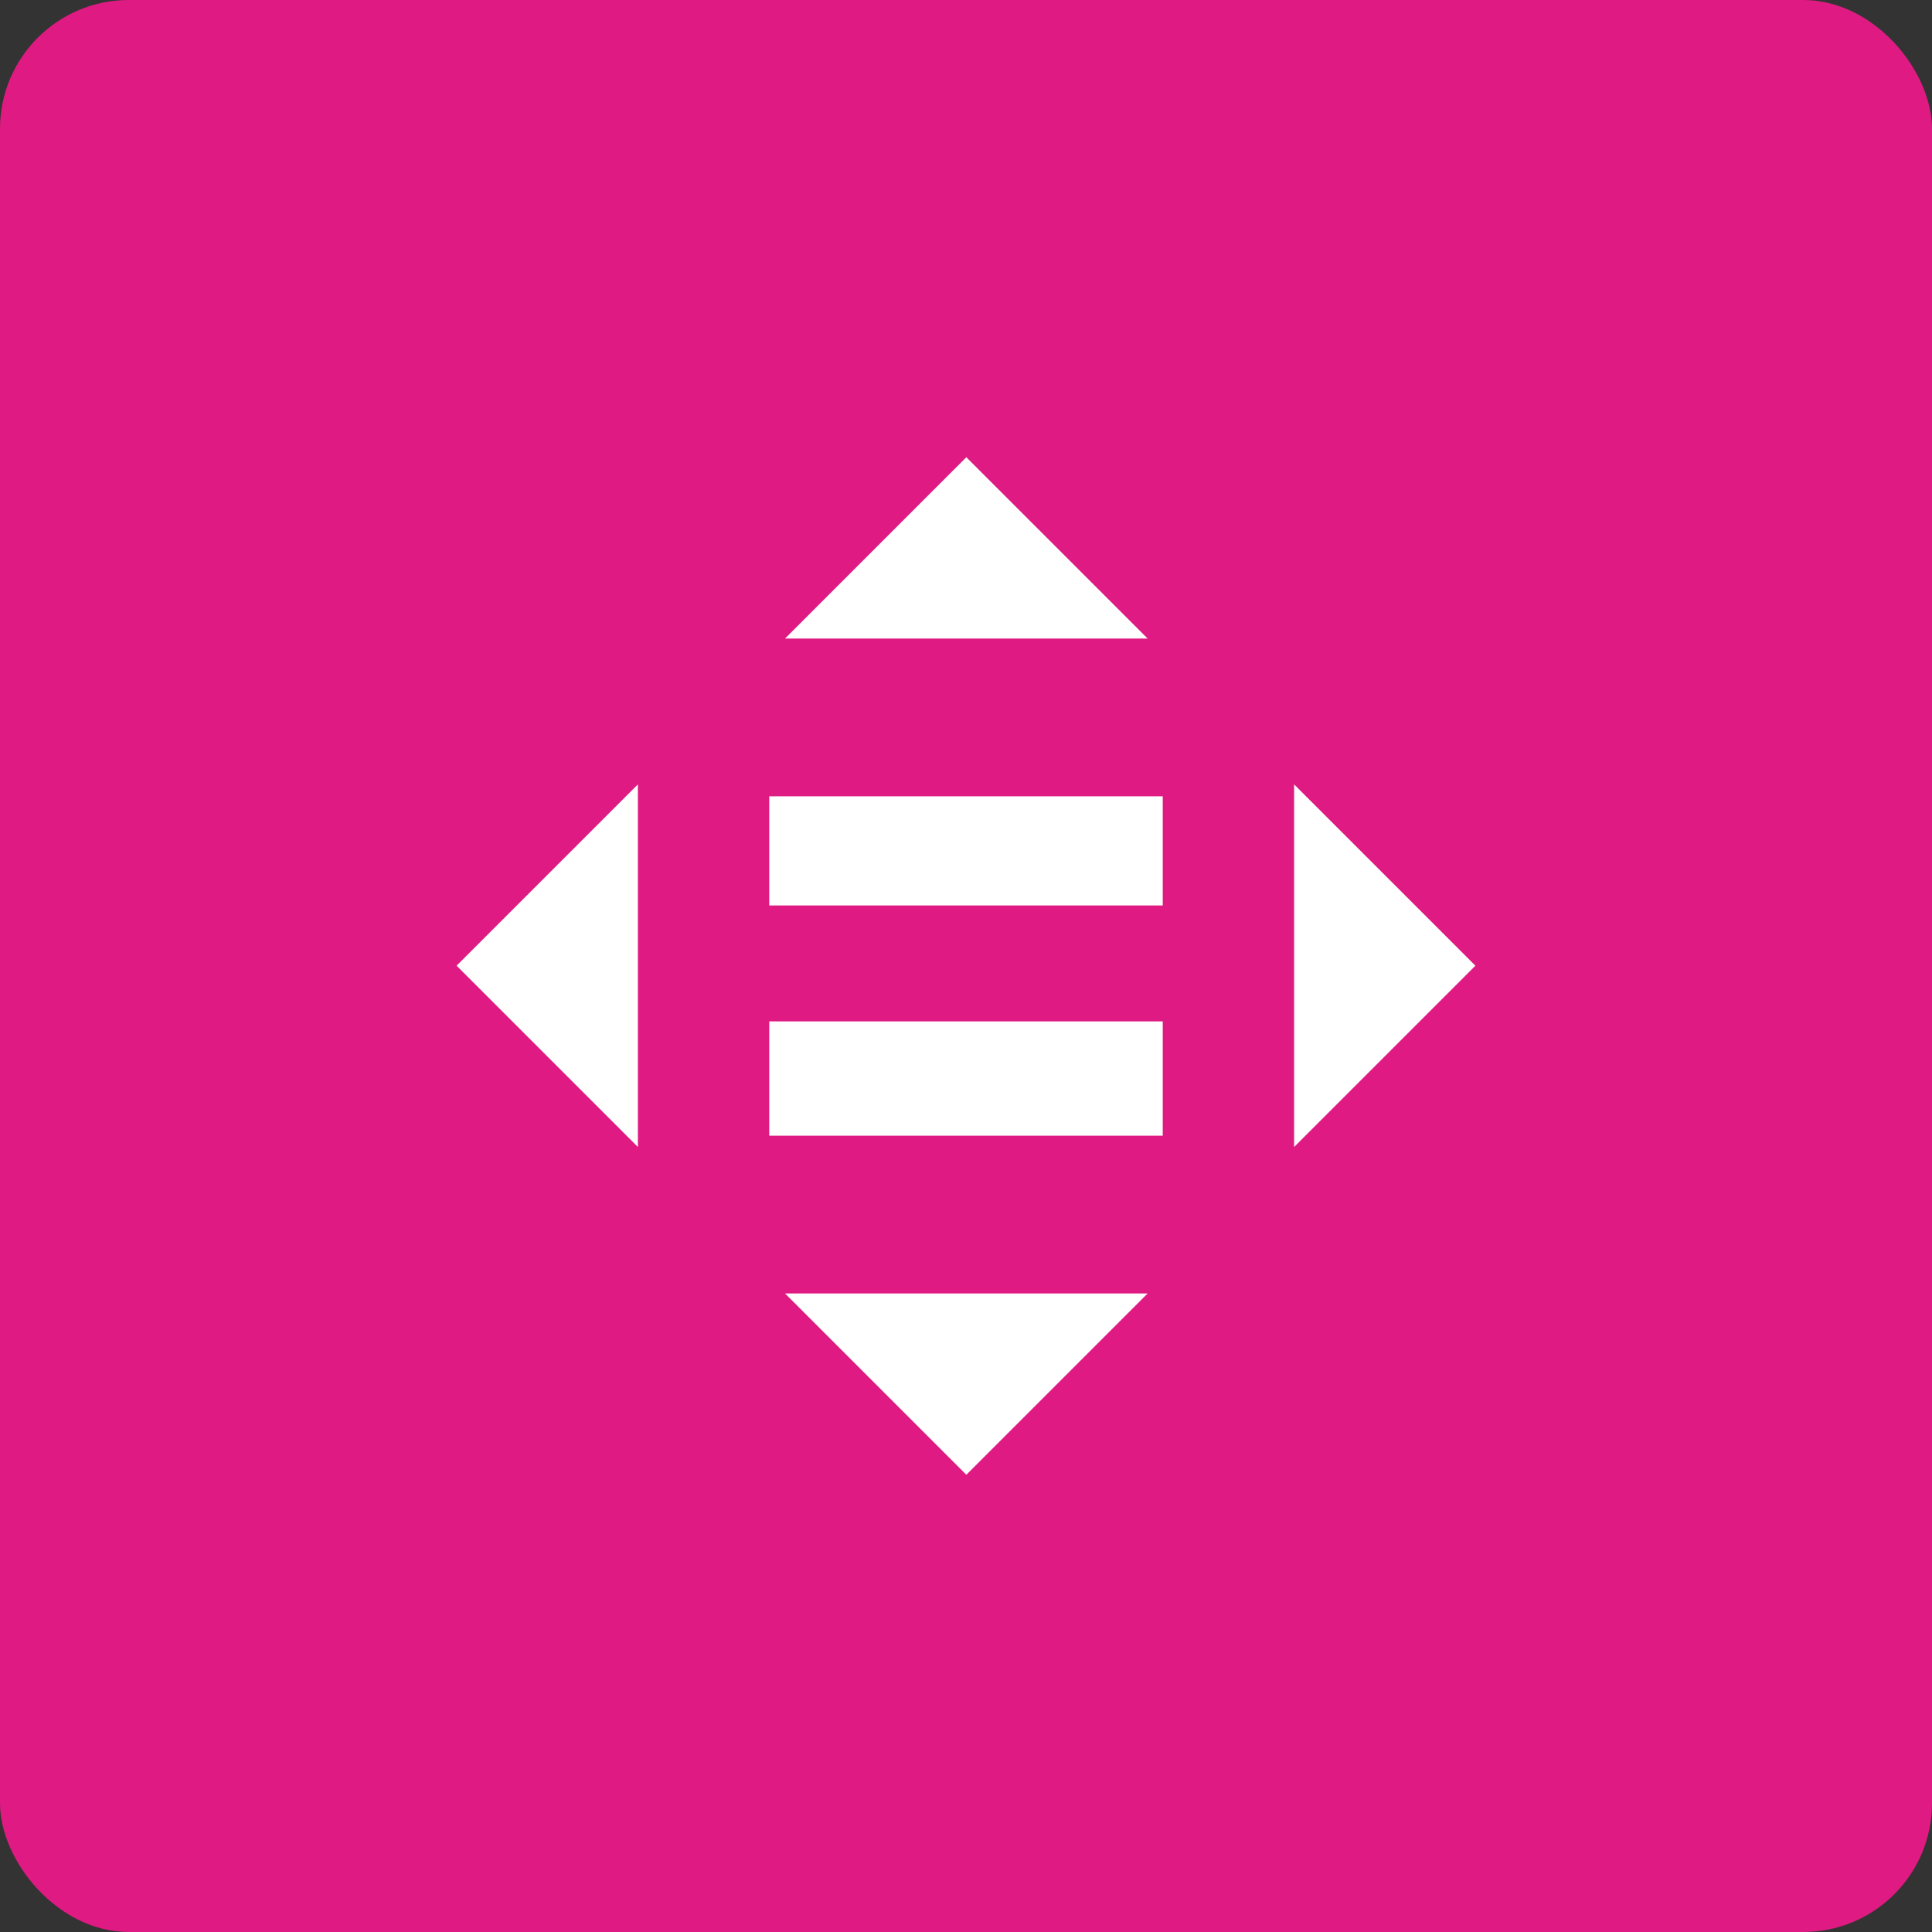 <?xml version="1.0" encoding="UTF-8"?>
<svg id="Capa_1" data-name="Capa 1" xmlns="http://www.w3.org/2000/svg" viewBox="0 0 60 60">
  <rect x="0" y="0" width="60" height="60" fill="#333333" stroke="none"/>
  <defs>
    <style>
      .cls-1 {
        fill: #df1a82;
      }

      .cls-1, .cls-2 {
        stroke-width: 0px;
      }

      .cls-2 {
        fill: #fff;
      }
    </style>
  </defs>
  <rect class="cls-1" y="0" width="60" height="60" rx="4" ry="4"/>
  <g>
    <polygon class="cls-2" points="19.81 24.36 14.18 29.99 19.81 35.62 19.81 24.36"/>
    <polygon class="cls-2" points="40.19 35.62 45.82 29.99 40.19 24.36 40.19 35.62"/>
    <polygon class="cls-2" points="35.64 19.83 30.01 14.2 24.38 19.83 35.64 19.83"/>
    <polygon class="cls-2" points="24.38 40.17 30.01 45.8 35.64 40.17 24.38 40.17"/>
    <rect class="cls-2" x="23.89" y="24.73" width="12.22" height="3.39"/>
    <rect class="cls-2" x="23.89" y="31.72" width="12.22" height="3.55"/>
  </g>
</svg>